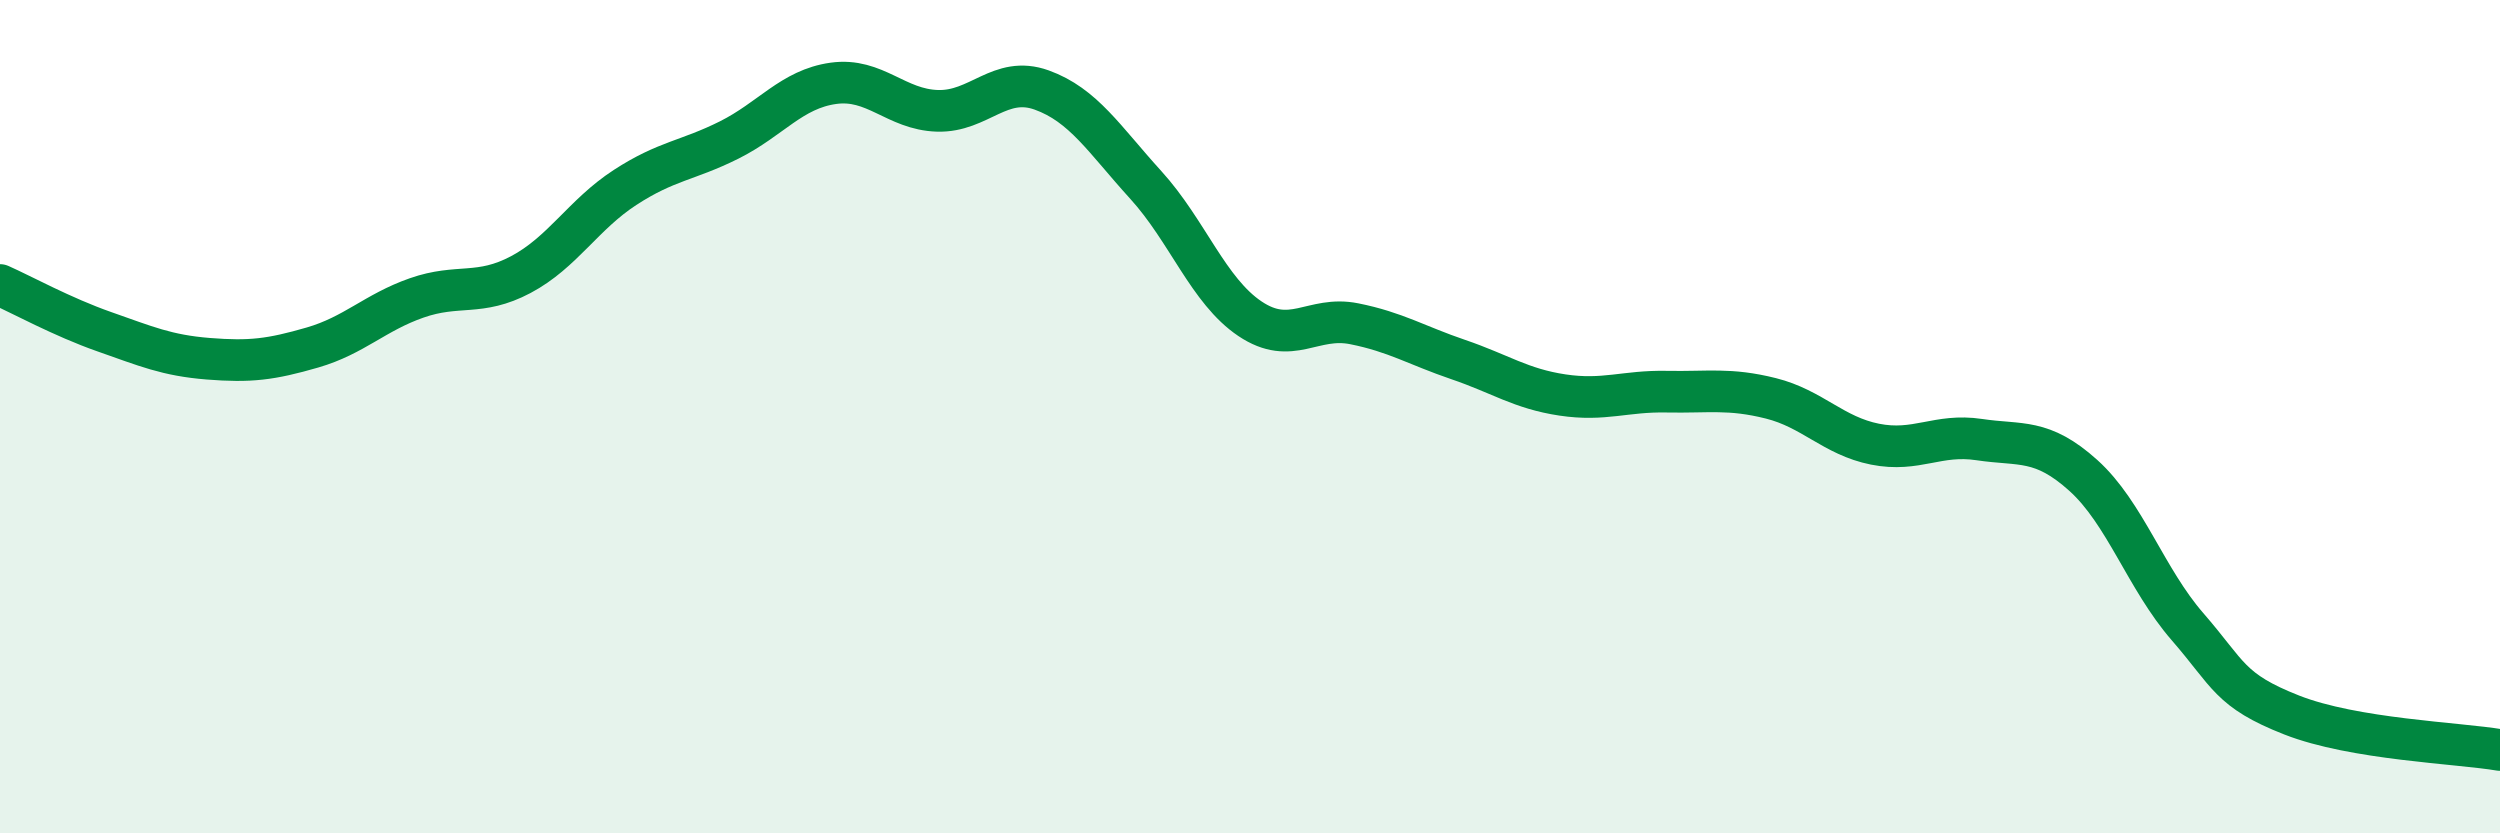 
    <svg width="60" height="20" viewBox="0 0 60 20" xmlns="http://www.w3.org/2000/svg">
      <path
        d="M 0,6.84 C 0.5,7.06 1.5,7.61 2.5,7.96 C 3.5,8.31 4,8.53 5,8.61 C 6,8.69 6.5,8.63 7.5,8.34 C 8.5,8.05 9,7.5 10,7.15 C 11,6.8 11.5,7.12 12.5,6.59 C 13.5,6.06 14,5.15 15,4.5 C 16,3.85 16.5,3.86 17.5,3.36 C 18.5,2.86 19,2.14 20,2 C 21,1.86 21.5,2.63 22.5,2.66 C 23.5,2.69 24,1.8 25,2.16 C 26,2.52 26.5,3.34 27.5,4.44 C 28.5,5.54 29,6.98 30,7.65 C 31,8.32 31.5,7.57 32.5,7.77 C 33.5,7.97 34,8.29 35,8.63 C 36,8.97 36.5,9.33 37.5,9.48 C 38.5,9.63 39,9.38 40,9.4 C 41,9.42 41.5,9.31 42.5,9.56 C 43.5,9.81 44,10.46 45,10.66 C 46,10.86 46.5,10.4 47.5,10.55 C 48.5,10.7 49,10.51 50,11.41 C 51,12.31 51.5,13.89 52.5,15.04 C 53.5,16.19 53.5,16.57 55,17.16 C 56.5,17.75 59,17.83 60,18L60 20L0 20Z"
        fill="#008740"
        opacity="0.1"
        stroke-linecap="round"
        stroke-linejoin="round"
      />
      <path
        d="M 0,6.84 C 0.5,7.06 1.5,7.61 2.5,7.96 C 3.5,8.31 4,8.53 5,8.61 C 6,8.69 6.5,8.63 7.5,8.34 C 8.5,8.05 9,7.5 10,7.15 C 11,6.8 11.5,7.12 12.5,6.59 C 13.5,6.06 14,5.15 15,4.5 C 16,3.85 16.5,3.86 17.5,3.36 C 18.5,2.86 19,2.14 20,2 C 21,1.86 21.5,2.63 22.5,2.66 C 23.5,2.69 24,1.8 25,2.16 C 26,2.52 26.5,3.34 27.5,4.44 C 28.5,5.54 29,6.98 30,7.65 C 31,8.32 31.5,7.57 32.5,7.77 C 33.5,7.97 34,8.29 35,8.63 C 36,8.97 36.5,9.33 37.5,9.48 C 38.5,9.63 39,9.38 40,9.4 C 41,9.42 41.5,9.31 42.5,9.56 C 43.5,9.81 44,10.46 45,10.66 C 46,10.86 46.5,10.4 47.5,10.55 C 48.5,10.7 49,10.51 50,11.41 C 51,12.31 51.5,13.89 52.5,15.04 C 53.5,16.19 53.5,16.57 55,17.16 C 56.5,17.75 59,17.83 60,18"
        stroke="#008740"
        stroke-width="1"
        fill="none"
        stroke-linecap="round"
        stroke-linejoin="round"
      />
    </svg>
  
